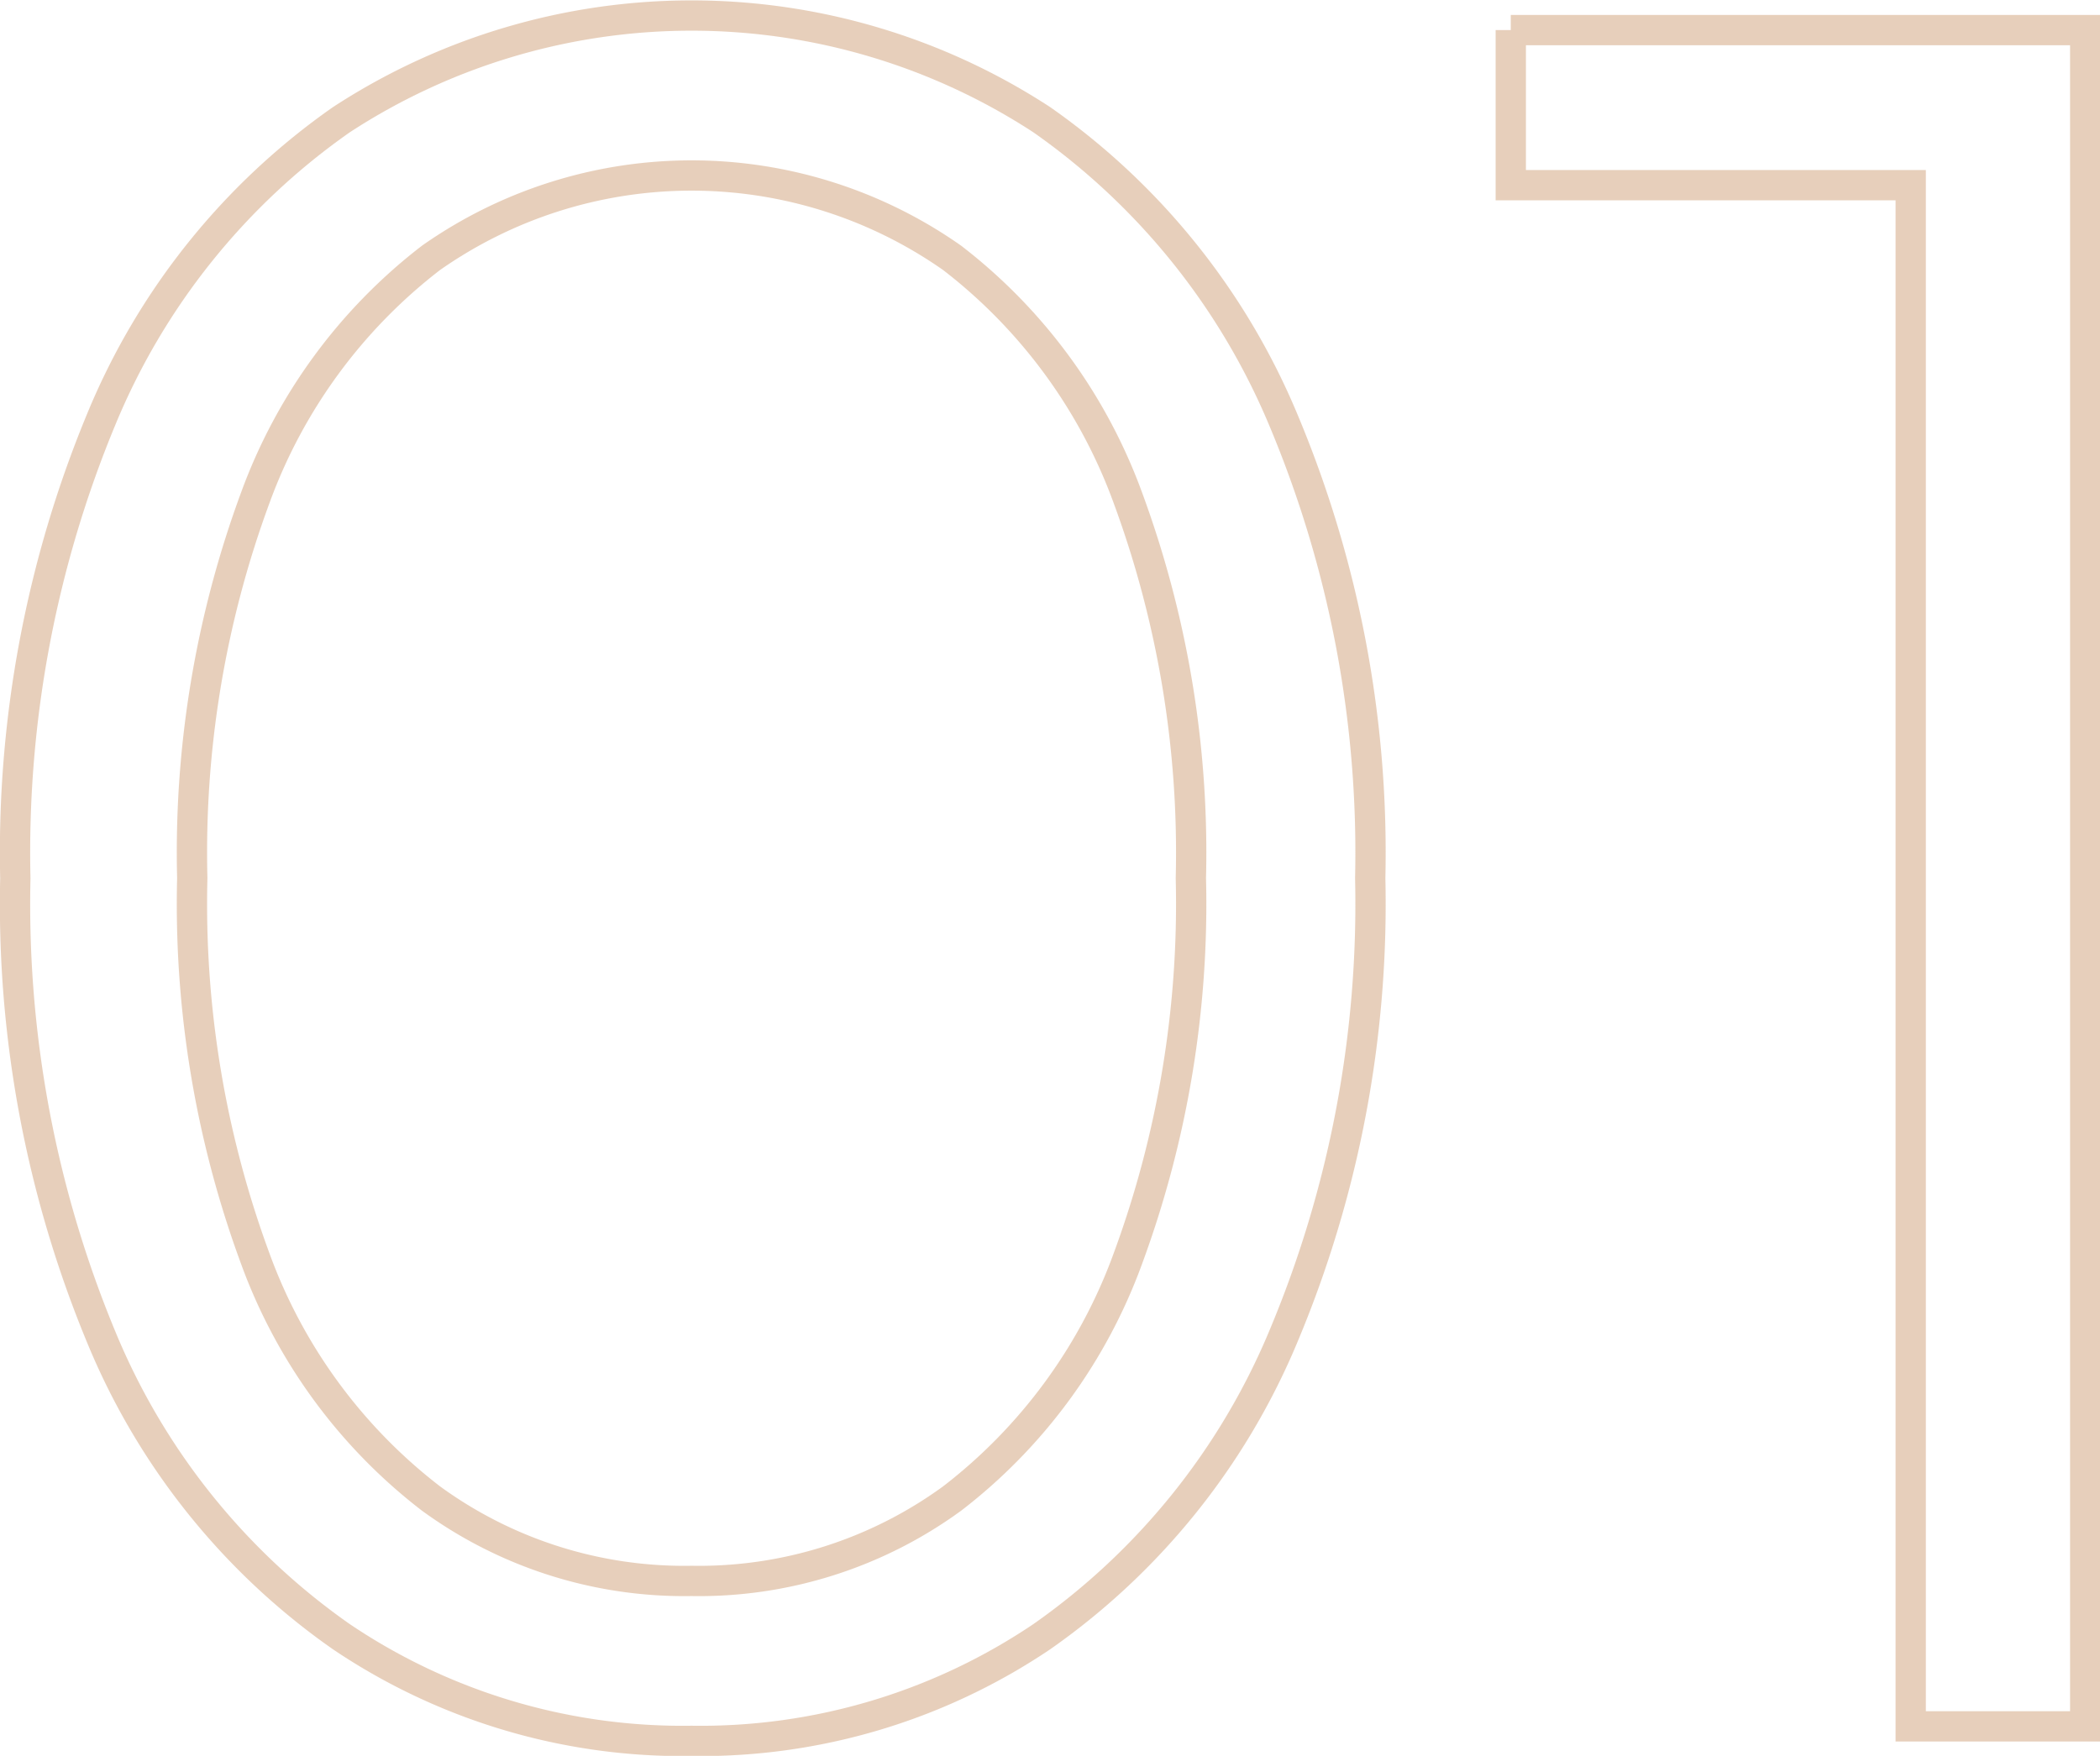 <?xml version="1.0" encoding="UTF-8"?> <svg xmlns="http://www.w3.org/2000/svg" width="69.313" height="57.968" viewBox="0 0 69.313 57.968"> <defs> <style> .cls-1 { fill: none; stroke: #d0a078; stroke-width: 1px; fill-rule: evenodd; opacity: 0.5; } </style> </defs> <path id="_01" data-name="01" class="cls-1" d="M142.232,196.787a20.138,20.138,0,0,0,11.56-3.44,22.811,22.811,0,0,0,7.96-9.88,36.878,36.878,0,0,0,2.88-15.161,36.883,36.883,0,0,0-2.88-15.16,22.822,22.822,0,0,0-7.96-9.88,21.143,21.143,0,0,0-23.12,0,22.552,22.552,0,0,0-7.92,9.88,37.325,37.325,0,0,0-2.84,15.16,37.32,37.32,0,0,0,2.84,15.161,22.54,22.54,0,0,0,7.92,9.88,20.136,20.136,0,0,0,11.56,3.44h0Zm0-5.281a14.18,14.18,0,0,1-8.6-2.72,17.565,17.565,0,0,1-5.8-7.919,33.829,33.829,0,0,1-2.08-12.561,33.834,33.834,0,0,1,2.08-12.56,17.585,17.585,0,0,1,5.8-7.92,14.96,14.96,0,0,1,17.2,0,17.592,17.592,0,0,1,5.8,7.92,33.855,33.855,0,0,1,2.08,12.56,33.849,33.849,0,0,1-2.08,12.561,17.573,17.573,0,0,1-5.8,7.919,14.182,14.182,0,0,1-8.6,2.72h0Zm27.039-51.2v5.12h13.2v50.881h5.76v-56h-18.96Z" transform="translate(-119.406 -139.313)"></path> </svg> 